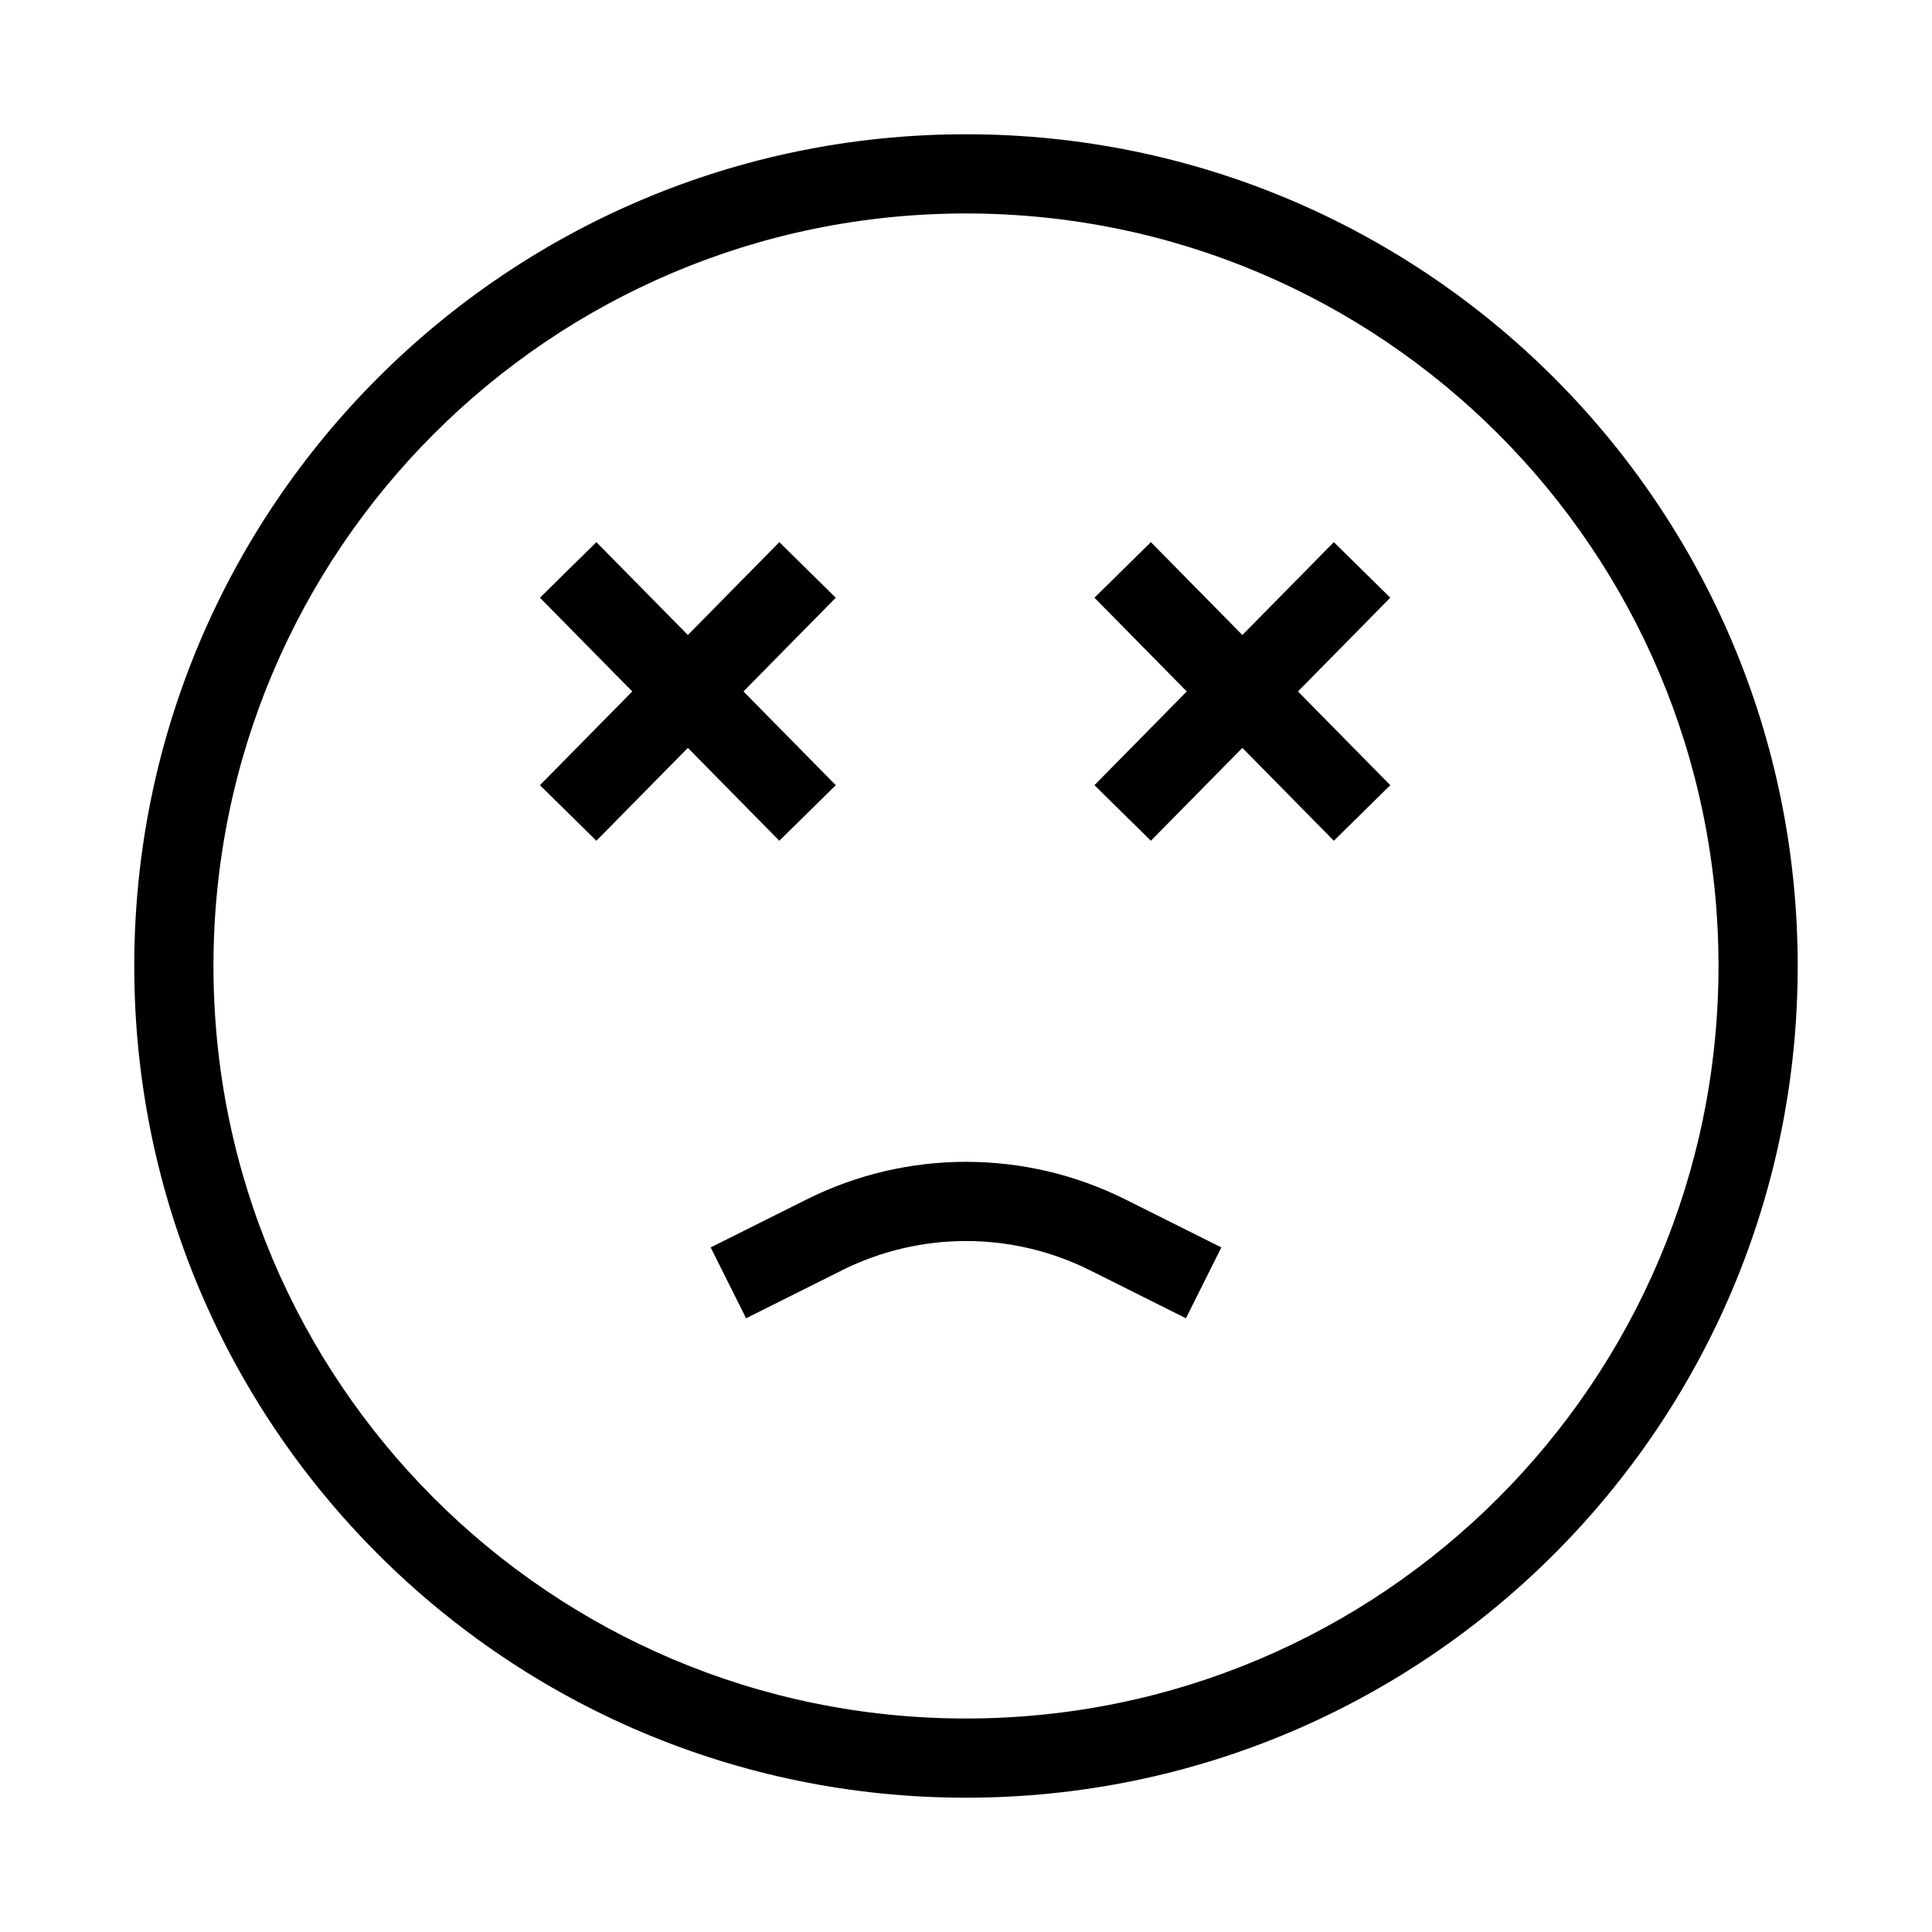 <?xml version="1.0" encoding="UTF-8"?>
<!-- Uploaded to: SVG Repo, www.svgrepo.com, Generator: SVG Repo Mixer Tools -->
<svg fill="#000000" width="800px" height="800px" version="1.1" viewBox="144 144 512 512" xmlns="http://www.w3.org/2000/svg">
 <g fill-rule="evenodd">
  <path d="m400 200.57c-110.14 0-199.43 89.285-199.43 199.43 0 110.14 89.285 199.42 199.43 199.42 110.14 0 199.42-89.285 199.42-199.42 0-110.14-89.285-199.43-199.42-199.43zm-220.42 199.43c0-121.73 98.684-220.42 220.42-220.42 121.73 0 220.41 98.684 220.41 220.42 0 121.73-98.684 220.41-220.41 220.41-121.73 0-220.42-98.684-220.42-220.41z"/>
  <path d="m434.04 352.08 63.441-64.406 14.957 14.73-63.445 64.406z"/>
  <path d="m287.09 352.08 63.441-64.406 14.957 14.73-63.441 64.406z"/>
  <path d="m512.44 352.08-63.445-64.406-14.953 14.73 63.441 64.406z"/>
  <path d="m365.49 352.08-63.441-64.406-14.957 14.73 63.441 64.406z"/>
  <path d="m432.86 480.64c-20.684-10.34-45.031-10.34-65.715 0l-25.426 12.715-9.387-18.777 25.426-12.711c26.594-13.297 57.895-13.297 84.488 0l25.426 12.711-9.387 18.777z"/>
 </g>
</svg>